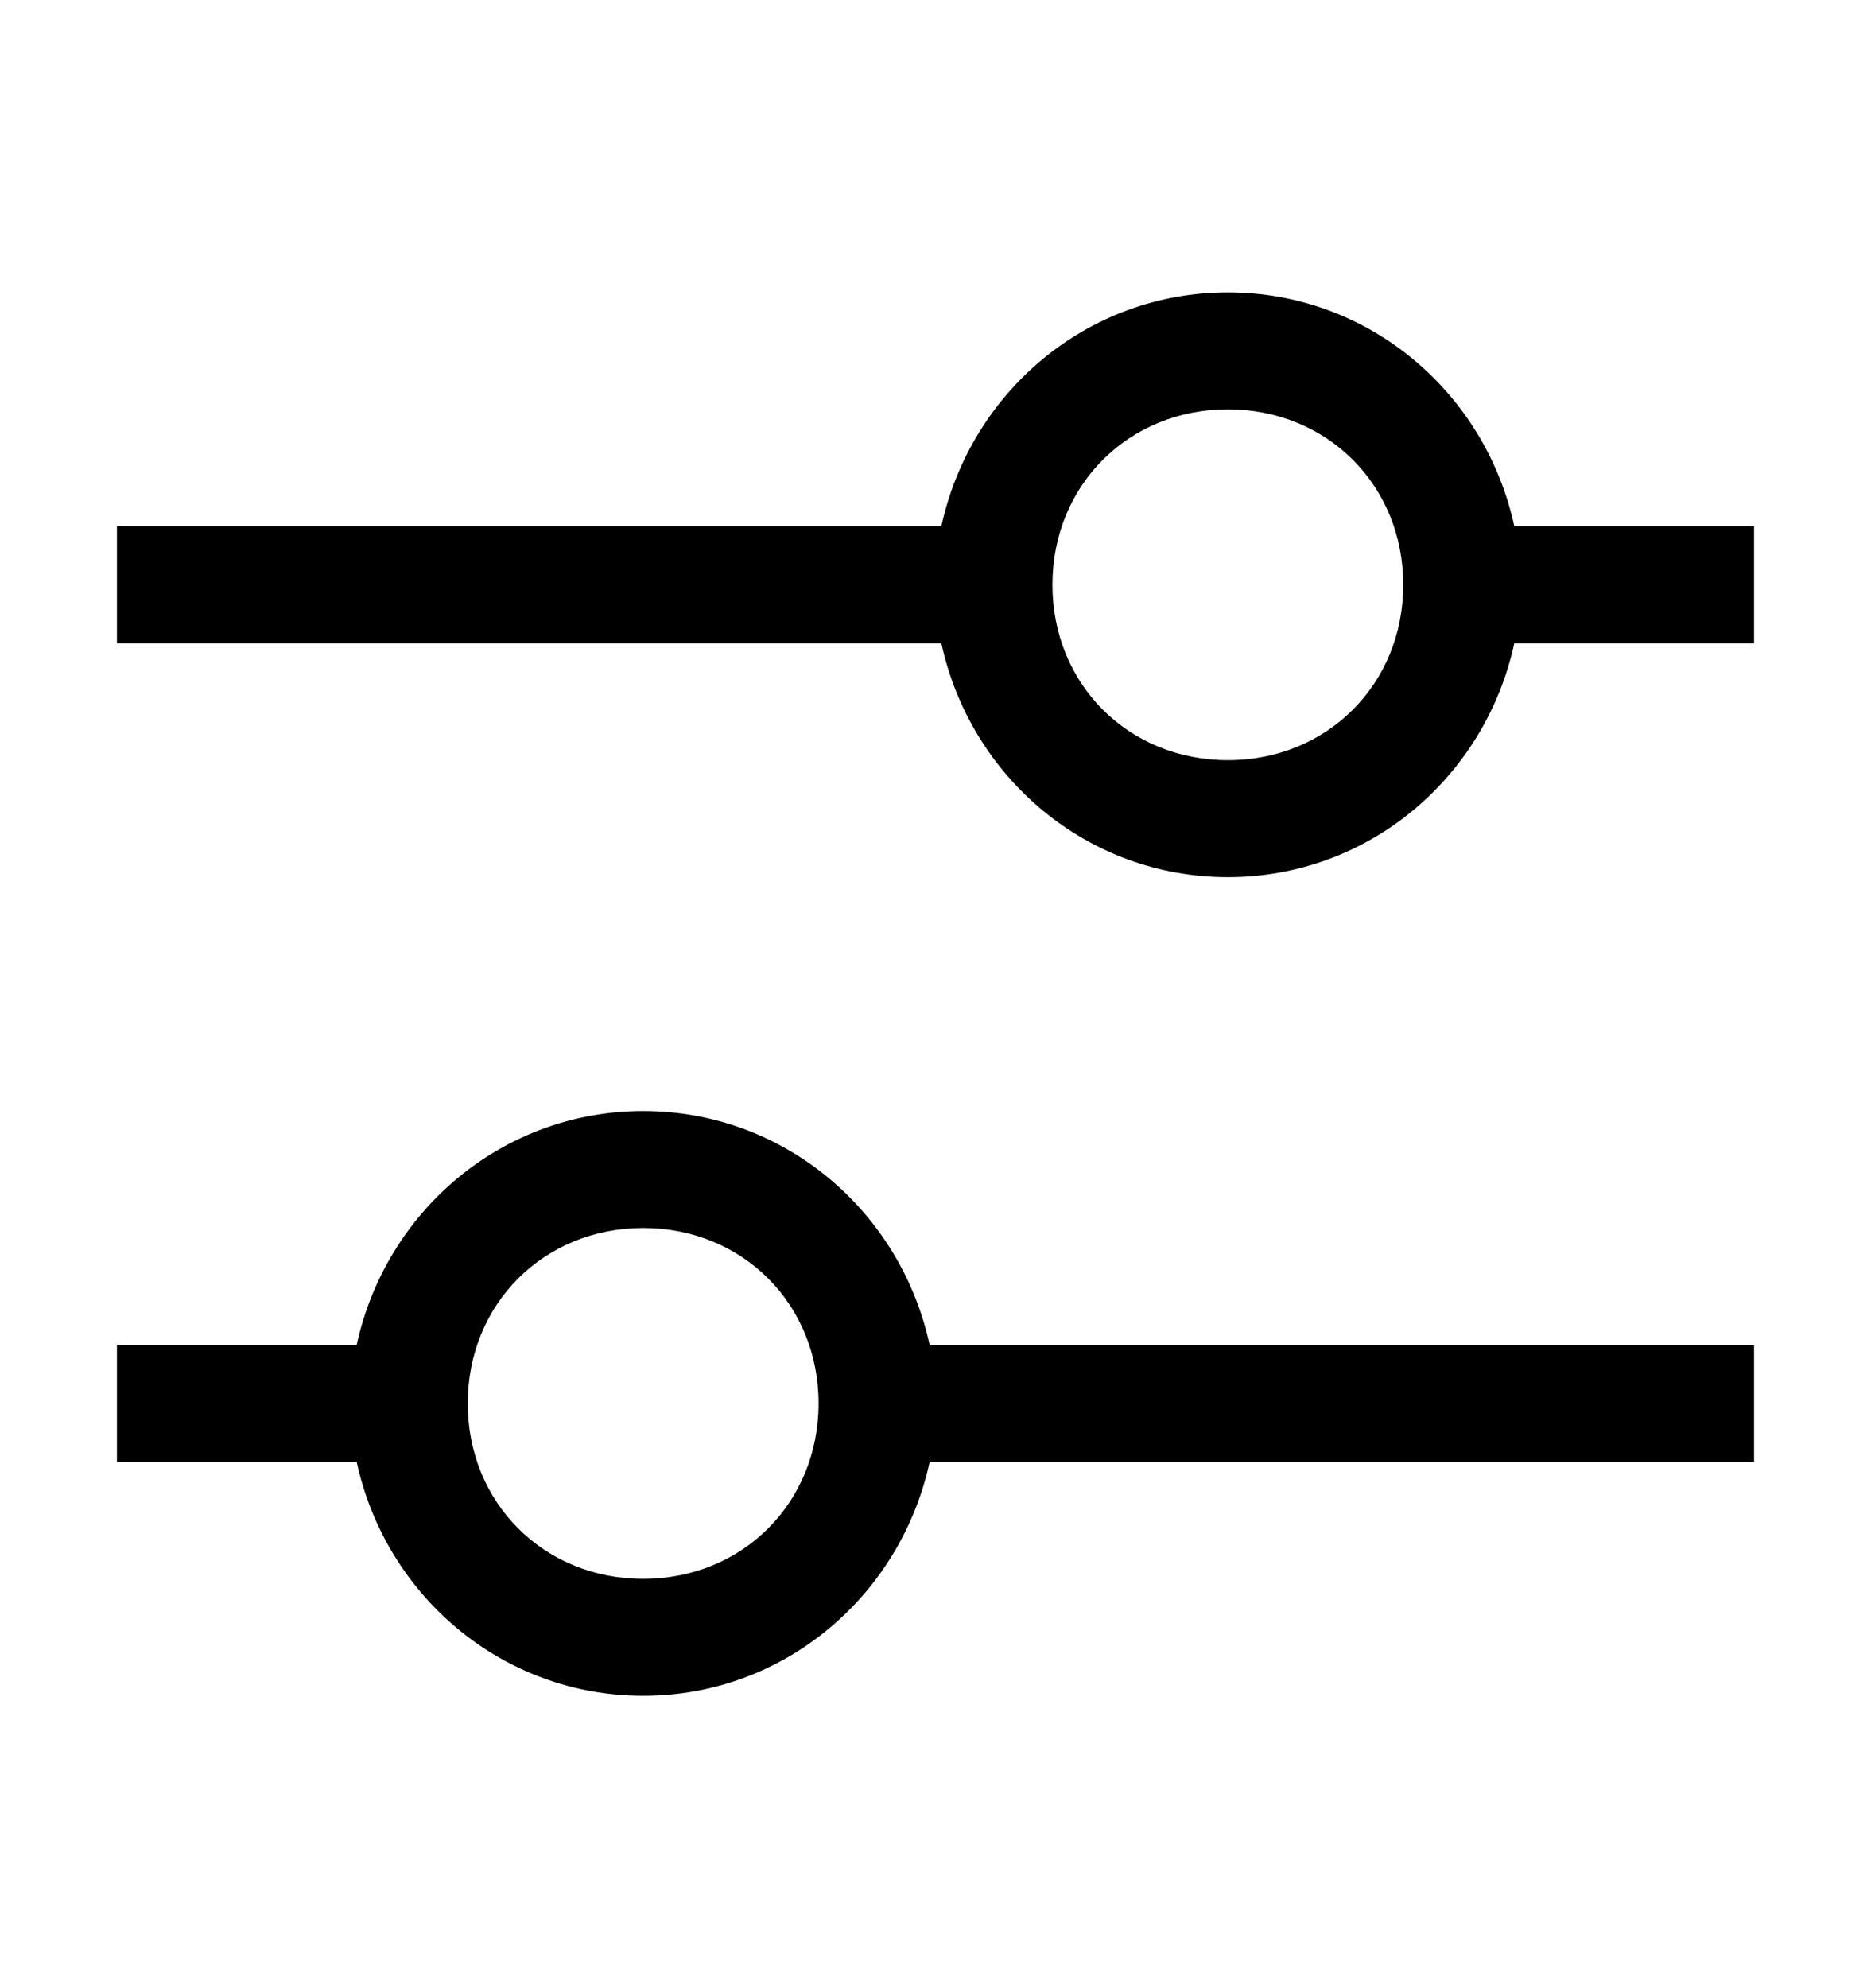 <svg width="16" height="17" viewBox="0 0 16 17" fill="none" xmlns="http://www.w3.org/2000/svg">
<path d="M15 4.5H12.95C12.7 3.35 11.7 2.5 10.5 2.5C9.3 2.5 8.3 3.35 8.05 4.5H1V5.5H8.05C8.3 6.65 9.3 7.5 10.5 7.5C11.7 7.5 12.7 6.65 12.95 5.5H15V4.5ZM10.5 6.5C9.65 6.5 9 5.85 9 5C9 4.15 9.65 3.5 10.5 3.5C11.35 3.5 12 4.15 12 5C12 5.85 11.35 6.5 10.5 6.5Z" fill="black"/>
<path d="M1 12.5H3.05C3.3 13.65 4.3 14.5 5.5 14.5C6.7 14.5 7.7 13.65 7.95 12.5H15V11.5H7.95C7.7 10.35 6.7 9.5 5.5 9.5C4.3 9.5 3.3 10.35 3.05 11.5H1V12.5ZM5.5 10.5C6.35 10.5 7 11.15 7 12C7 12.85 6.35 13.5 5.5 13.5C4.65 13.5 4 12.85 4 12C4 11.15 4.65 10.5 5.5 10.5Z" fill="black"/>
</svg>
